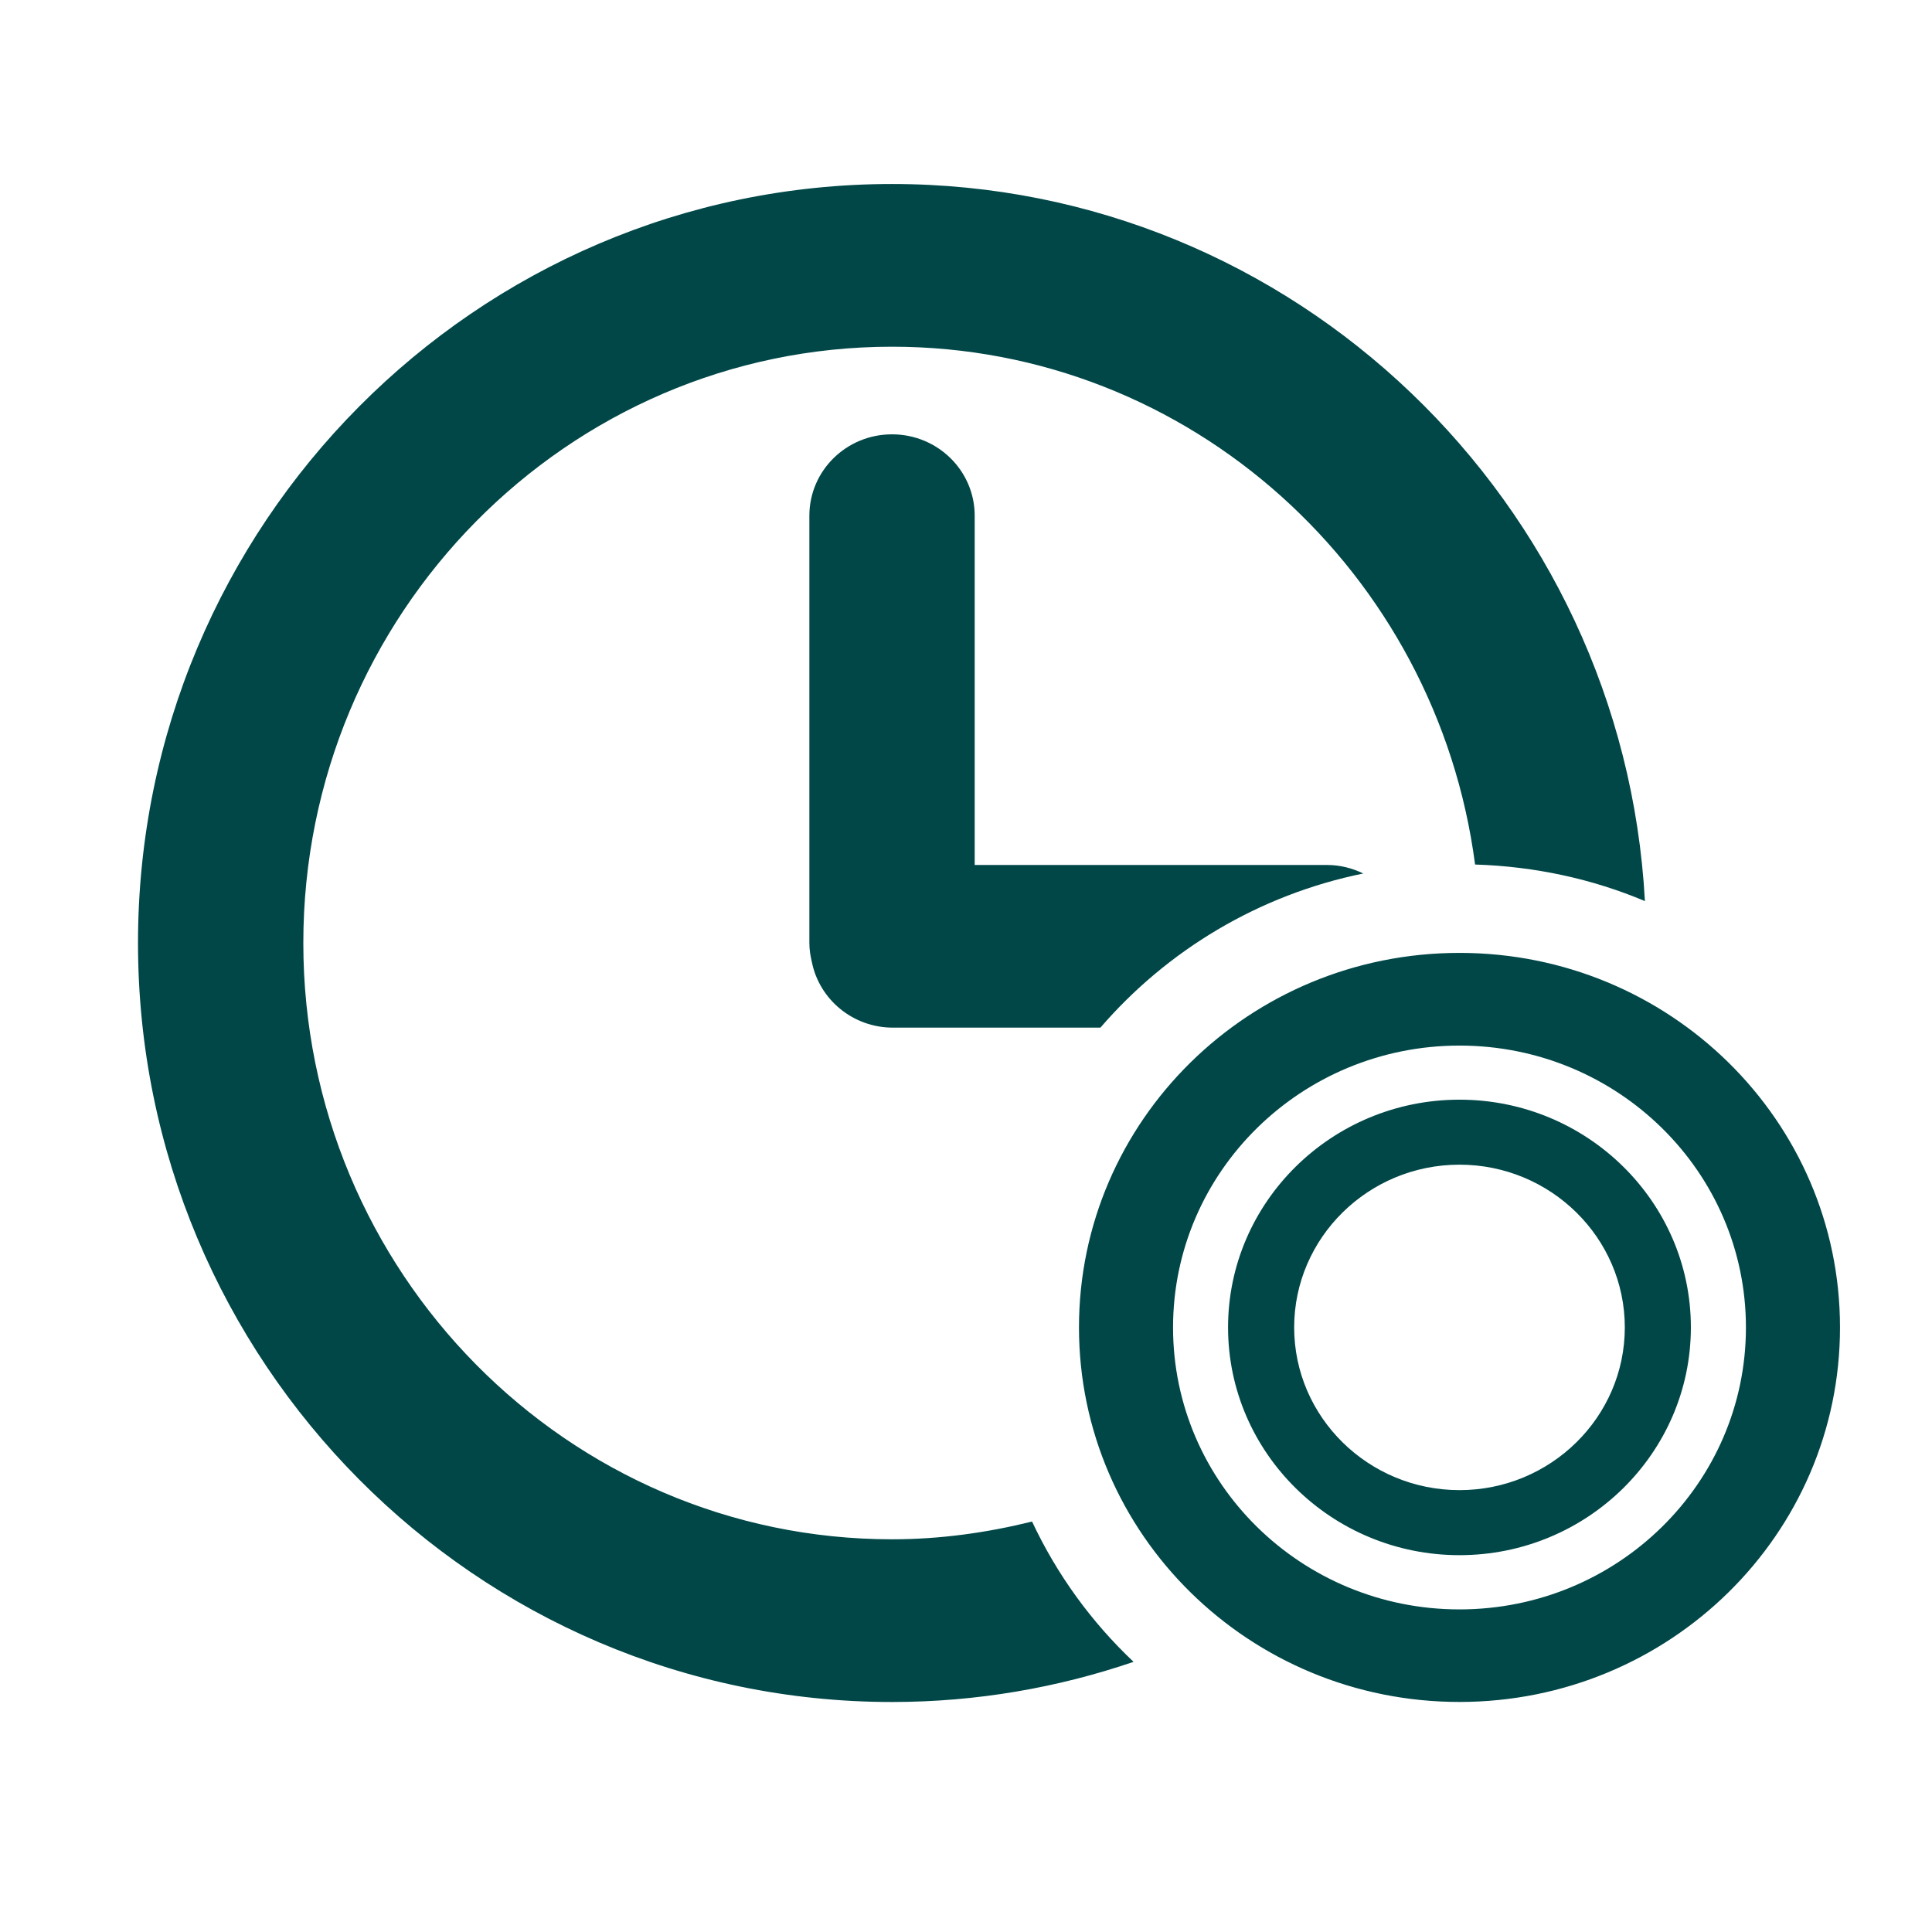 <?xml version="1.0" encoding="UTF-8"?><svg version="1.1" width="42px" height="42px" viewBox="0 0 42.0 42.0" xmlns="http://www.w3.org/2000/svg" xmlns:xlink="http://www.w3.org/1999/xlink"><defs><clipPath id="i0"><path d="M16.393,0 C25.128,0 32.287,6.914 32.759,15.589 C31.621,15.109 30.374,14.835 29.067,14.794 C28.238,8.451 22.877,3.537 16.393,3.537 C9.336,3.537 3.594,9.352 3.594,16.5 C3.594,23.648 9.336,29.463 16.393,29.463 C17.443,29.463 18.458,29.319 19.436,29.077 C19.975,30.227 20.725,31.261 21.643,32.127 C19.993,32.69 18.228,33 16.391,33 C7.353,33 0,25.598 0,16.5 C0,7.402 7.353,0 16.393,0 Z M28.728,16.715 C33.297,16.715 37.001,20.362 37,24.857 C37,29.354 33.297,32.999 28.728,32.999 C24.159,32.999 20.456,29.354 20.456,24.857 C20.456,20.36 24.159,16.715 28.728,16.715 Z M28.728,18.73 C25.29,18.73 22.501,21.473 22.501,24.858 C22.501,28.242 25.288,30.987 28.728,30.987 C32.168,30.987 34.956,28.242 34.955,24.858 C34.955,21.474 32.168,18.73 28.728,18.73 Z M28.728,19.906 C31.502,19.906 33.76,22.128 33.758,24.857 C33.758,27.587 31.502,29.808 28.728,29.808 C25.954,29.808 23.697,27.587 23.697,24.857 C23.697,22.127 25.954,19.906 28.728,19.906 Z M28.728,21.319 C26.747,21.319 25.134,22.907 25.134,24.857 C25.134,26.807 26.747,28.394 28.728,28.394 C30.709,28.394 32.322,26.807 32.322,24.857 C32.322,22.907 30.709,21.319 28.728,21.319 Z M16.391,5.442 C17.385,5.442 18.189,6.233 18.189,7.211 L18.189,14.804 L25.851,14.804 C26.135,14.804 26.398,14.874 26.637,14.989 C24.365,15.452 22.37,16.661 20.922,18.34 L16.412,18.34 C15.54,18.34 14.813,17.727 14.65,16.917 C14.618,16.784 14.595,16.645 14.595,16.5 L14.595,7.21 C14.595,6.233 15.399,5.442 16.391,5.442 Z"></path></clipPath></defs><g transform="translate(3.0 4.0)"><g clip-path="url(#i0)"><polygon points="0,0 37,0 37,33 0,33 0,0" stroke="none" fill="#014748"></polygon></g></g></svg>